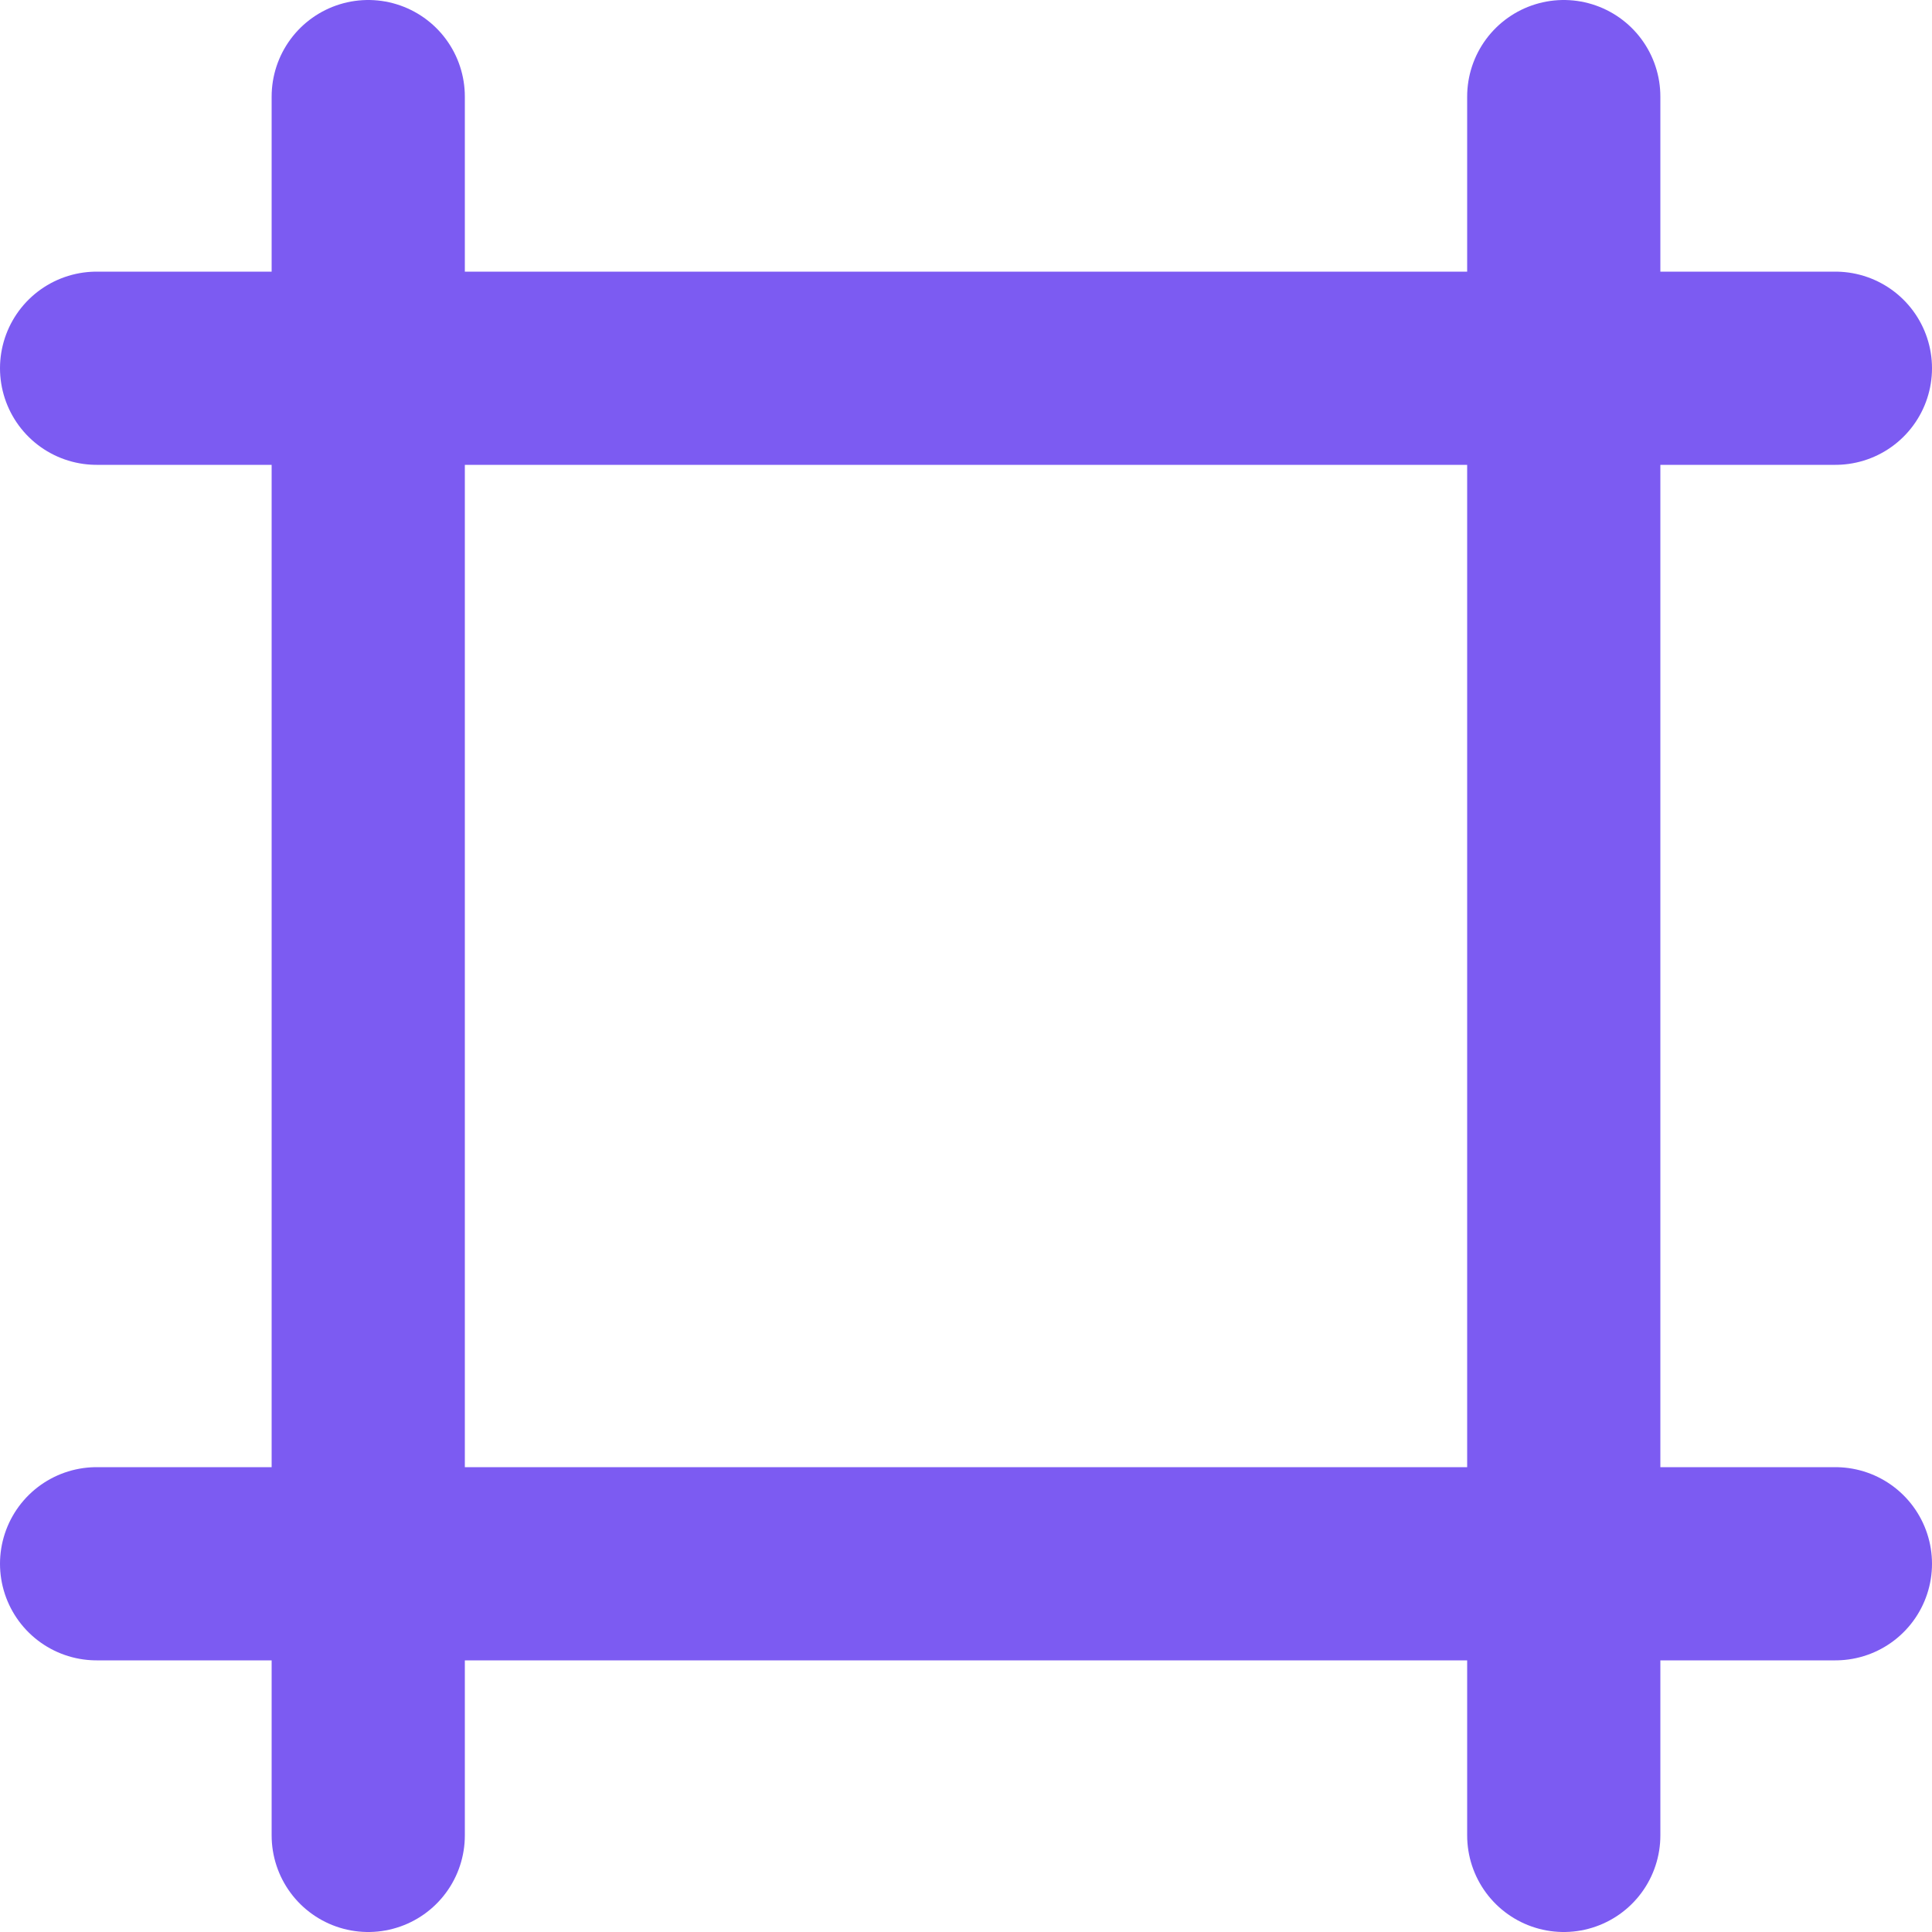 <?xml version="1.0" encoding="UTF-8"?> <svg xmlns="http://www.w3.org/2000/svg" width="20" height="20" viewBox="0 0 20 20" fill="none"><path d="M19 3.812H1M19 16.188H1M16.188 19L16.188 1M3.812 19L3.812 1" stroke="#7C5BF2" stroke-width="2" stroke-linecap="round" stroke-linejoin="round"></path></svg> 